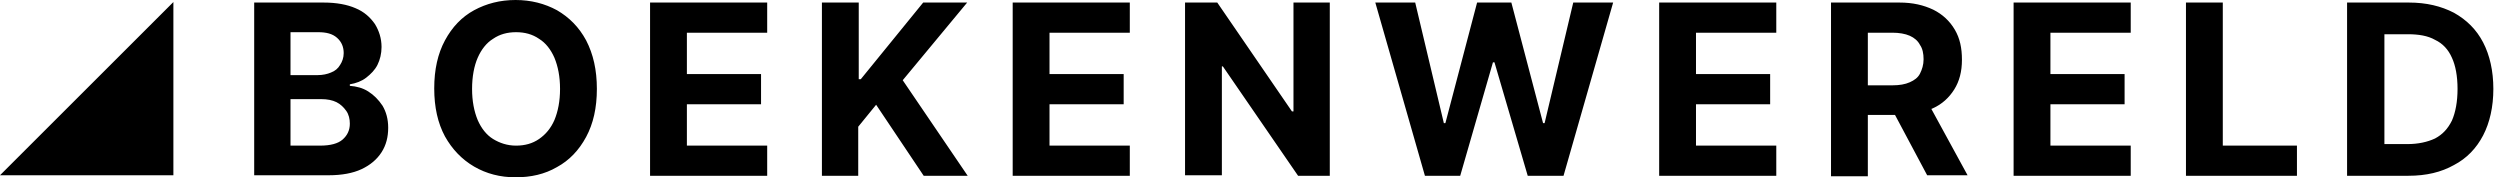 <svg width="282" height="20" viewBox="0 0 282 20" fill="none" xmlns="http://www.w3.org/2000/svg">
<path fill-rule="evenodd" clip-rule="evenodd" d="M67.327 10.029C67.327 12.161 66.923 13.948 66.116 15.447C65.308 16.945 64.212 18.098 62.827 18.847C61.443 19.654 59.885 20 58.154 20C56.423 20 54.866 19.596 53.481 18.79C52.096 17.983 51 16.83 50.193 15.389C49.385 13.89 48.981 12.104 48.981 9.971C48.981 7.839 49.385 6.052 50.193 4.553C51 3.055 52.096 1.902 53.481 1.153C54.866 0.403 56.423 0 58.154 0C59.885 0 61.443 0.403 62.827 1.153C64.212 1.96 65.308 3.055 66.116 4.553C66.923 6.11 67.327 7.896 67.327 10.029ZM63.173 10.029C63.173 8.646 62.943 7.493 62.539 6.513C62.135 5.591 61.558 4.841 60.808 4.38C60.058 3.862 59.193 3.631 58.212 3.631C57.231 3.631 56.366 3.862 55.616 4.38C54.866 4.841 54.289 5.591 53.885 6.513C53.481 7.435 53.25 8.646 53.25 10.029C53.25 11.412 53.481 12.565 53.885 13.545C54.289 14.467 54.866 15.216 55.616 15.677C56.366 16.138 57.231 16.427 58.212 16.427C59.193 16.427 60.058 16.196 60.808 15.677C61.558 15.159 62.135 14.467 62.539 13.545C62.943 12.565 63.173 11.412 63.173 10.029ZM28.673 19.769V0.288H36.519C37.962 0.288 39.173 0.519 40.096 0.922C41.077 1.326 41.769 1.96 42.288 2.709C42.75 3.458 43.038 4.323 43.038 5.302C43.038 6.052 42.865 6.743 42.577 7.32C42.288 7.896 41.827 8.357 41.308 8.761C40.788 9.164 40.154 9.395 39.462 9.51V9.683C40.212 9.741 40.904 9.913 41.538 10.317C42.173 10.72 42.692 11.239 43.154 11.931C43.558 12.622 43.788 13.429 43.788 14.409C43.788 15.447 43.558 16.369 43.038 17.176C42.519 17.983 41.769 18.617 40.788 19.078C39.808 19.539 38.538 19.769 37.096 19.769H28.673ZM32.769 8.473H35.827C36.404 8.473 36.923 8.357 37.327 8.184C37.788 8.011 38.135 7.723 38.365 7.32C38.596 6.974 38.769 6.513 38.769 5.994C38.769 5.302 38.538 4.726 38.019 4.265C37.5 3.804 36.808 3.631 35.885 3.631H32.769V8.473ZM32.769 16.426H36.115C37.269 16.426 38.135 16.196 38.654 15.735C39.173 15.274 39.462 14.697 39.462 13.948C39.462 13.429 39.346 12.911 39.058 12.507C38.769 12.104 38.423 11.758 37.962 11.527C37.5 11.297 36.923 11.181 36.231 11.181H32.769V16.426ZM73.327 0.288V19.827H86.539V16.426H77.481V11.758H85.846V8.357H77.481V3.689H86.539V0.288H73.327ZM92.712 19.827V0.288H96.866V8.934H97.096L104.135 0.288H109.096L101.827 9.049L109.154 19.827H104.193L98.827 11.816L96.808 14.294V19.827H92.712ZM114.231 0.288V19.827H127.442V16.426H118.385V11.758H126.75V8.357H118.385V3.689H127.442V0.288H114.231ZM150 0.288V19.827H146.423L137.942 7.493H137.827V19.769H133.673V0.288H137.308L145.731 12.565H145.904V0.288H150ZM155.135 0.288L160.731 19.827H164.712L168.404 7.032H168.577L172.327 19.827H176.366L181.962 0.288H177.462L174.231 13.89H174.058L170.481 0.288H166.616L163.039 13.89H162.866L159.635 0.288H155.135ZM187.154 19.827V0.288H200.365V3.689H191.308V8.357H199.673V11.758H191.308V16.426H200.365V19.827H187.154ZM206.538 0.288V19.827V19.885H210.692V12.968H213.759L217.384 19.769H221.942L217.857 12.288C217.912 12.266 217.966 12.242 218.019 12.219C219.057 11.758 219.865 11.008 220.442 10.086C221.019 9.164 221.307 8.069 221.307 6.743C221.307 5.418 221.077 4.323 220.5 3.343C219.923 2.363 219.115 1.614 218.077 1.095C216.98 0.576 215.769 0.288 214.269 0.288H206.538ZM210.692 9.625H213.461C214.269 9.625 214.903 9.51 215.423 9.279C215.942 9.049 216.346 8.761 216.577 8.3C216.807 7.839 216.98 7.32 216.98 6.686C216.98 6.052 216.865 5.475 216.577 5.072C216.346 4.611 215.942 4.265 215.423 4.034C214.903 3.804 214.211 3.689 213.461 3.689H210.692V9.625ZM227.134 19.827V0.288H240.346V3.689H231.288V8.357H239.654V11.758H231.288V16.426H240.346V19.827H227.134ZM246.577 0.288V19.827H259.096V16.426H250.731V0.288H246.577ZM271.673 19.827H264.75V0.288H271.731C273.692 0.288 275.365 0.692 276.807 1.441C278.25 2.248 279.346 3.343 280.096 4.784C280.846 6.225 281.25 8.011 281.25 10.029C281.25 12.046 280.846 13.833 280.096 15.274C279.346 16.715 278.25 17.867 276.807 18.617C275.365 19.424 273.692 19.827 271.673 19.827ZM268.961 16.253H271.557C272.769 16.253 273.807 16.023 274.673 15.62C275.538 15.158 276.115 14.524 276.577 13.602C276.981 12.68 277.211 11.47 277.211 10.029C277.211 8.588 276.981 7.377 276.577 6.513C276.173 5.591 275.538 4.899 274.673 4.496C273.865 4.034 272.827 3.862 271.615 3.862H268.961V16.253ZM19.558 19.769H0L19.558 0.23V19.769Z" fill="black"/>
</svg>
